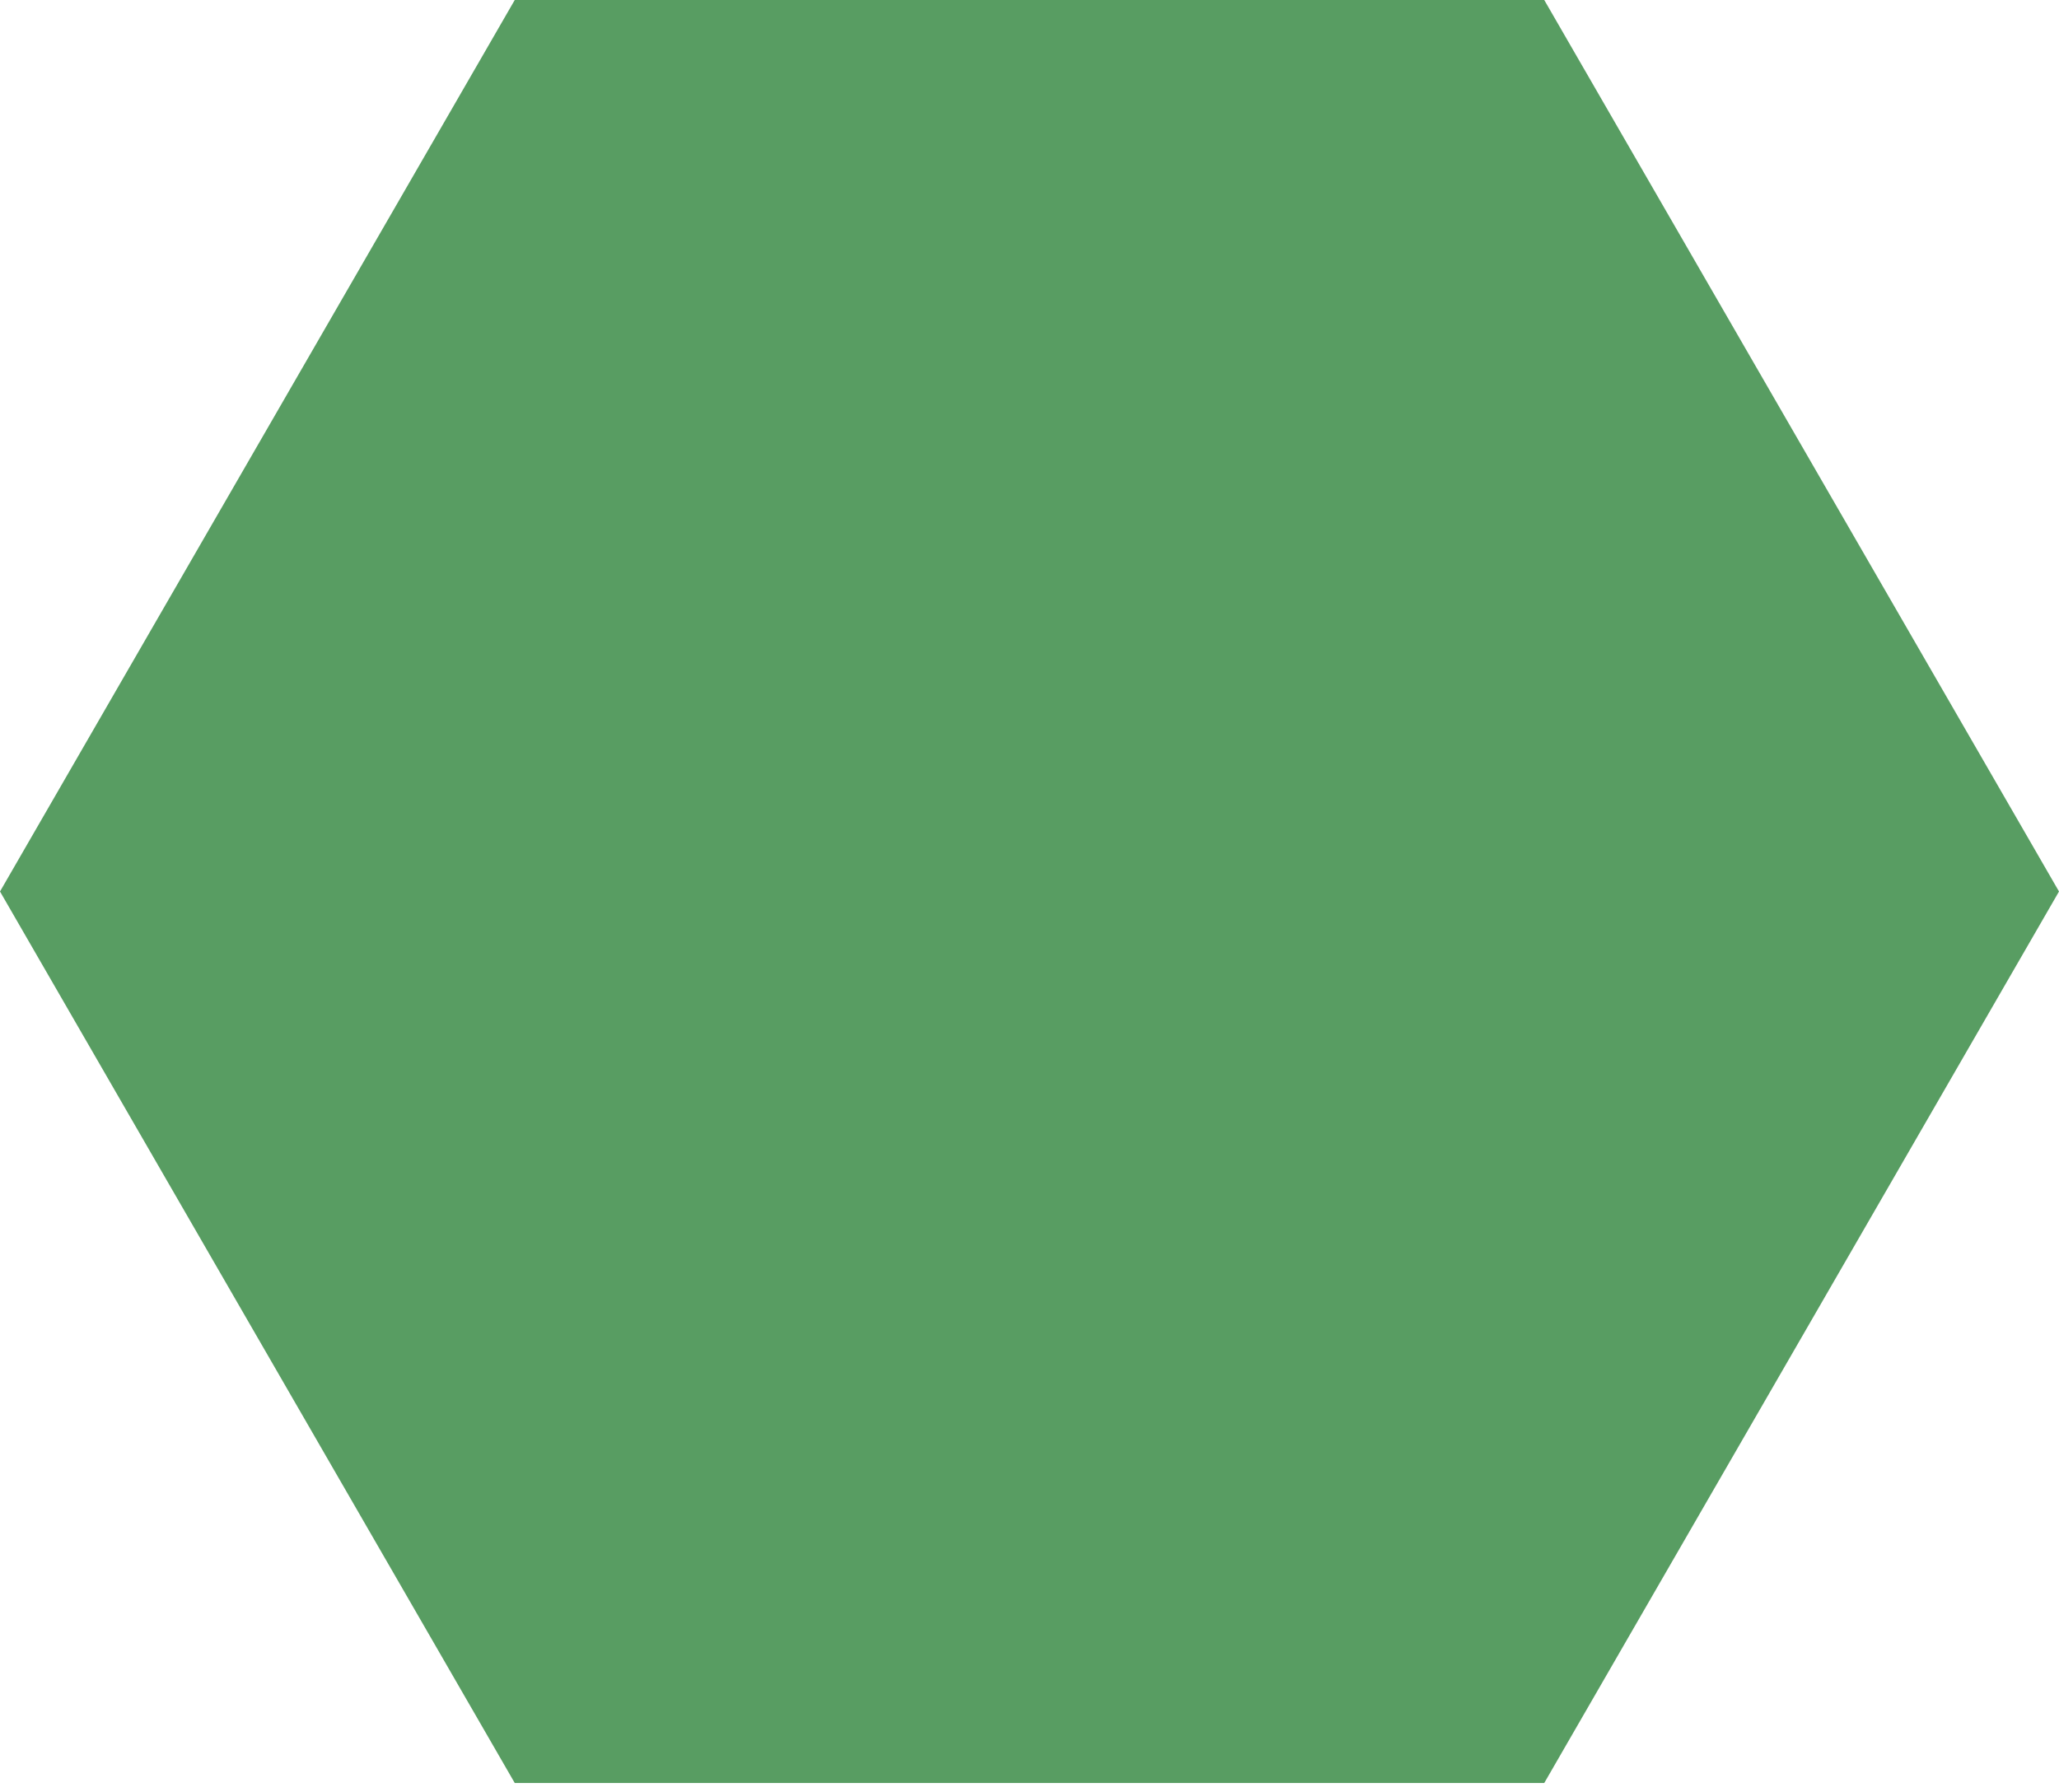 <?xml version="1.0" encoding="UTF-8"?> <svg xmlns="http://www.w3.org/2000/svg" width="216" height="188" viewBox="0 0 216 188" fill="none"> <path d="M-4.72083e-06 93.531L54 2.81572e-05L162 2.34363e-05L216 93.531L162 187.062L54 187.062L-4.72083e-06 93.531Z" fill="#589D62"></path> </svg> 